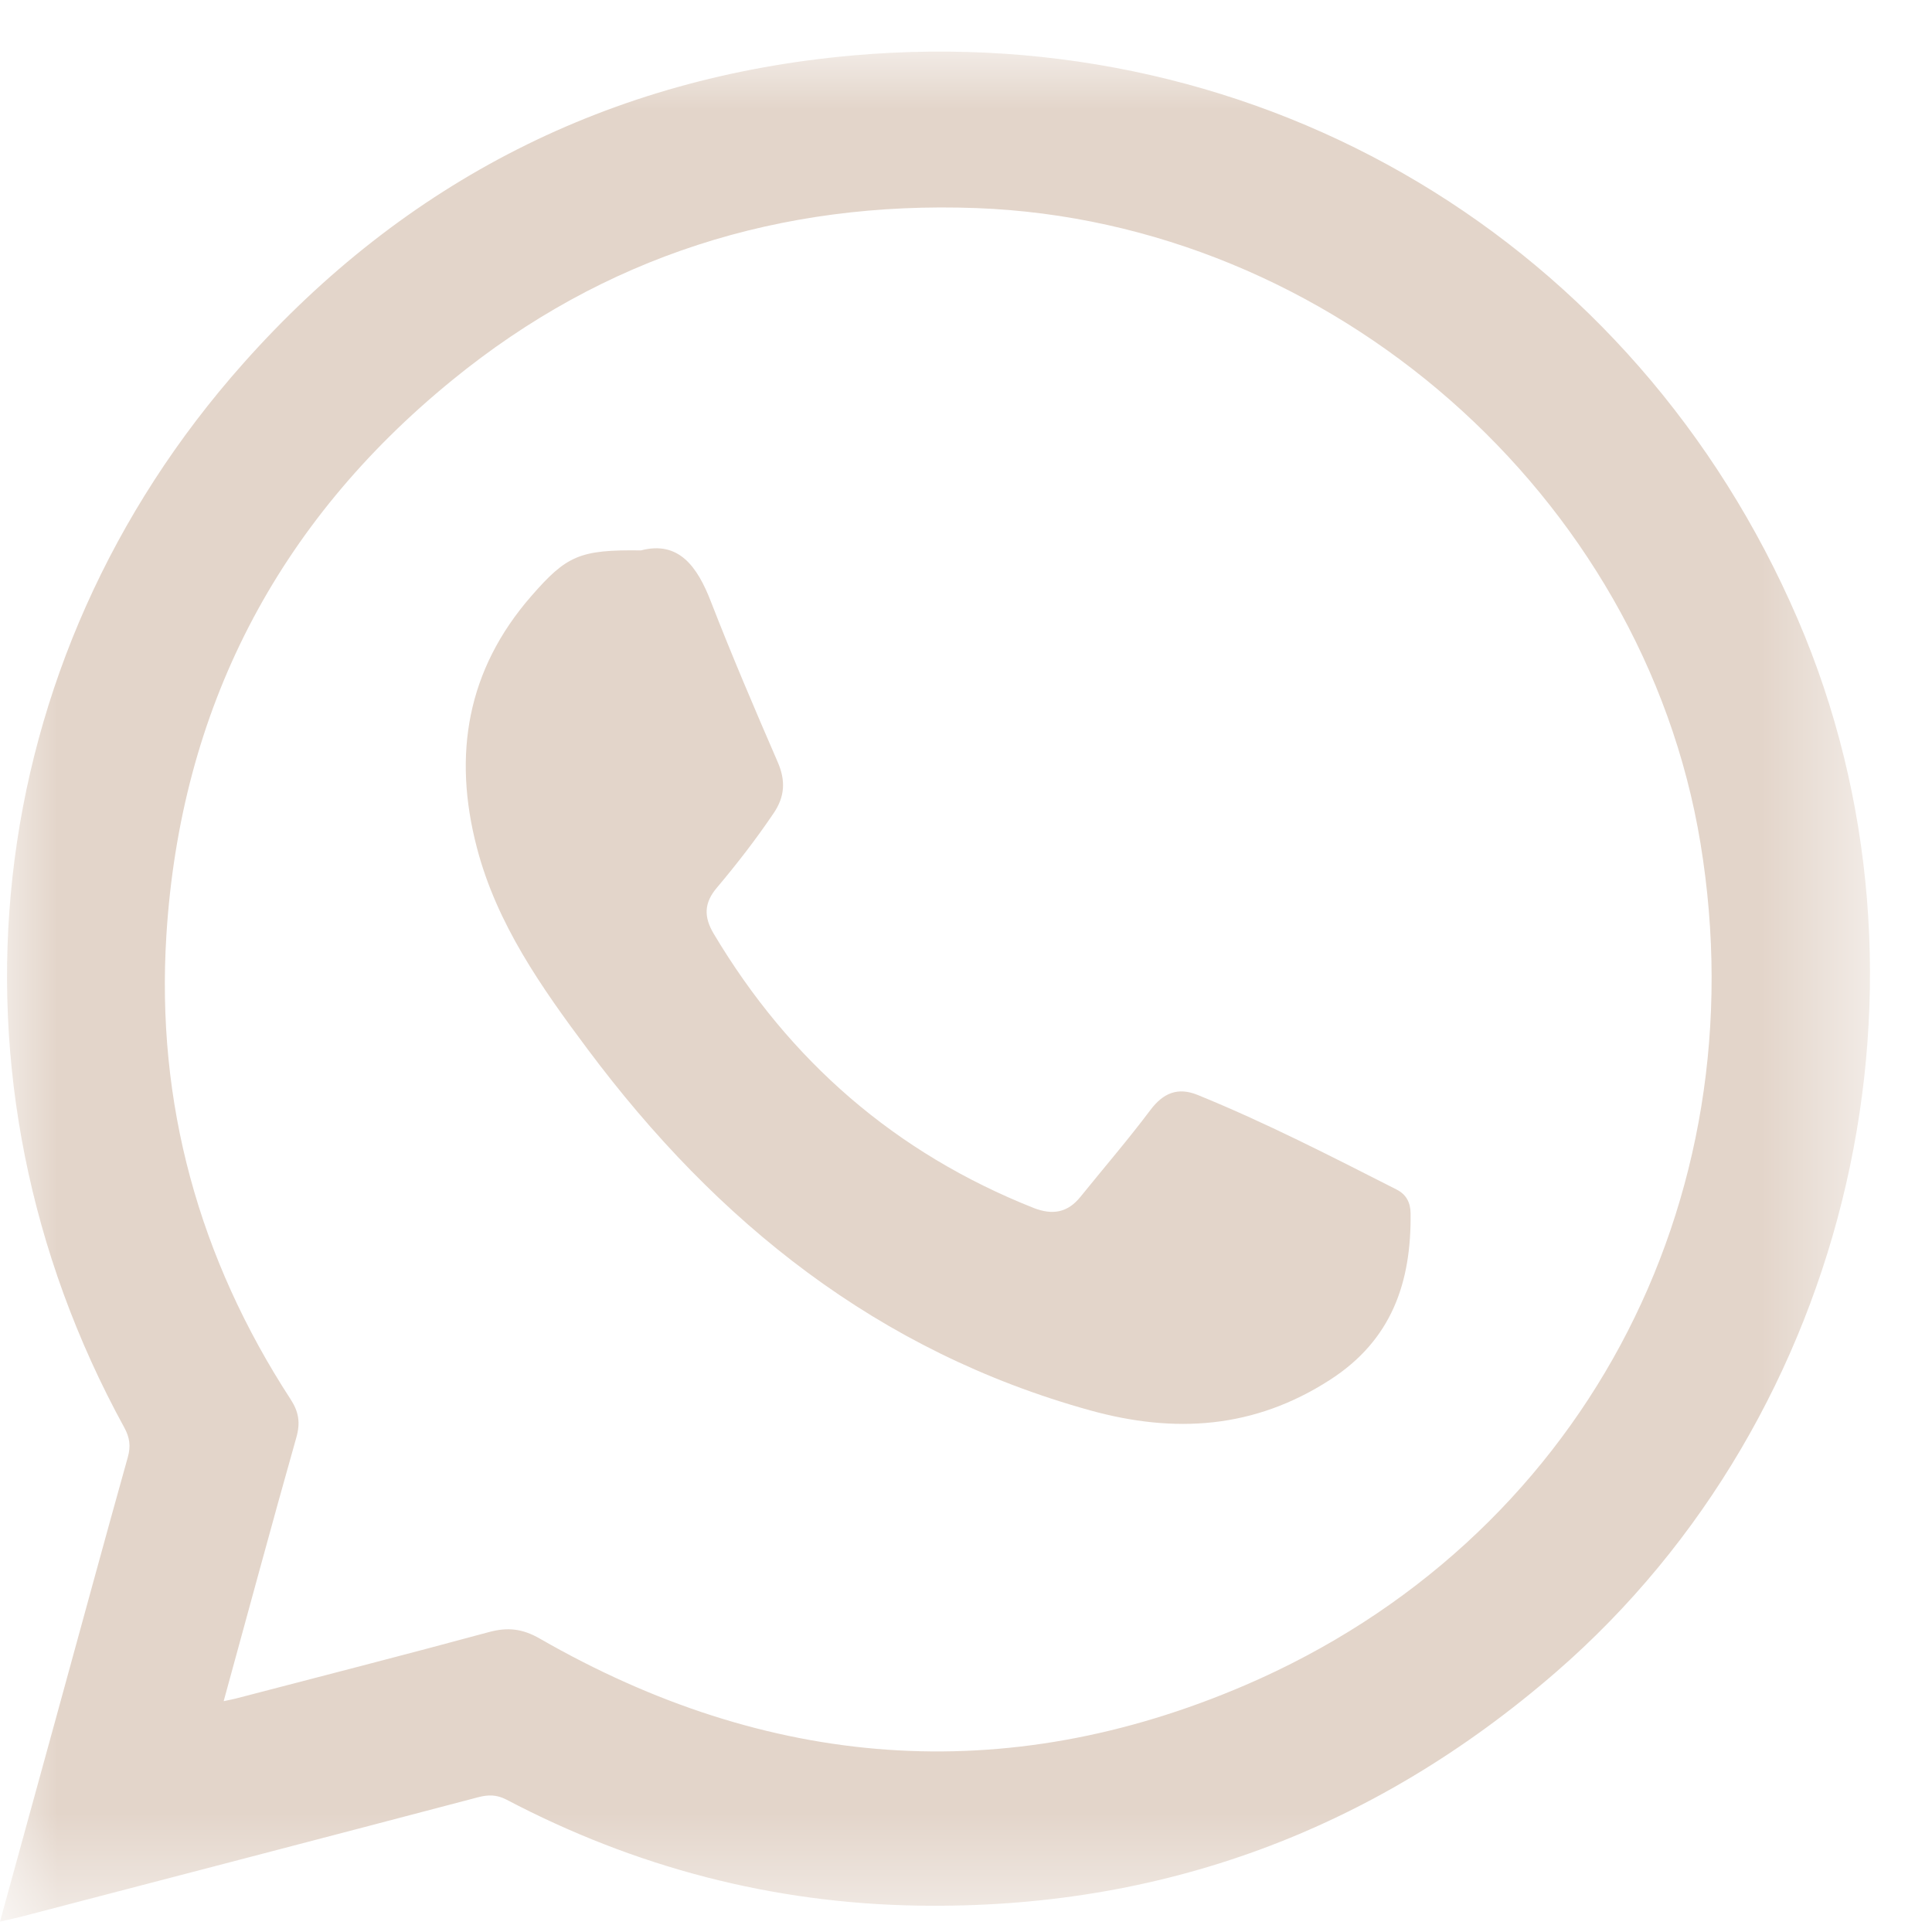 <?xml version="1.0" encoding="UTF-8"?> <svg xmlns="http://www.w3.org/2000/svg" viewBox="0 0 17.00 17.00" data-guides="{&quot;vertical&quot;:[],&quot;horizontal&quot;:[]}"><defs></defs><mask x="0" y="0.455" width="16.454" height="16.454" data-from-defs="true" maskUnits="userSpaceOnUse" maskContentUnits="userSpaceOnUse" id="tSvg217bbe88d6"><path fill="white" width="16.454" height="16.454" id="tSvg125d3e08f41" title="Rectangle 2" fill-opacity="1" stroke="none" stroke-opacity="1" d="M0 0.455H16.454V16.909H0Z" style="transform-origin: 8.227px 8.682px;"></path></mask><path fill="#E3D5CA" stroke="none" fill-opacity="1" stroke-width="1" stroke-opacity="1" id="tSvg1701991e029" title="Path 1" d="M0 16.909C0.176 16.269 0.344 15.659 0.511 15.05C0.716 14.306 0.917 13.563 1.125 12.821C1.152 12.724 1.141 12.648 1.094 12.562C-0.591 9.488 -0.193 5.819 2.143 3.195C3.565 1.596 5.363 0.678 7.503 0.488C11.117 0.167 14.389 2.131 15.818 5.447C17.181 8.61 16.3 12.449 13.694 14.711C12.085 16.107 10.216 16.801 8.082 16.768C6.8 16.748 5.589 16.431 4.454 15.834C4.37 15.791 4.297 15.791 4.208 15.814C2.867 16.167 1.526 16.516 0.184 16.866C0.135 16.878 0.085 16.889 0 16.909ZM1.968 14.969C2.022 14.957 2.048 14.953 2.074 14.946C2.817 14.752 3.561 14.562 4.302 14.361C4.468 14.316 4.598 14.331 4.751 14.419C6.751 15.568 8.837 15.739 10.957 14.828C13.899 13.563 15.483 10.585 14.963 7.421C14.46 4.357 11.716 1.948 8.593 1.831C6.867 1.767 5.315 2.254 3.978 3.346C2.433 4.606 1.588 6.245 1.464 8.23C1.372 9.706 1.75 11.072 2.558 12.314C2.629 12.424 2.644 12.519 2.608 12.647C2.392 13.41 2.186 14.176 1.968 14.969Z" mask="url(#tSvg217bbe88d6)"></path><path fill="#E3D5CA" stroke="none" fill-opacity="1" stroke-width="1" stroke-opacity="1" id="tSvg1201e2bdc85" title="Path 2" d="M5.64 4.843C5.97 4.757 6.135 4.98 6.257 5.298C6.441 5.771 6.641 6.239 6.843 6.705C6.914 6.868 6.907 7.009 6.807 7.156C6.653 7.384 6.485 7.601 6.308 7.811C6.194 7.945 6.192 8.068 6.28 8.216C6.947 9.335 7.879 10.146 9.095 10.629C9.262 10.694 9.395 10.671 9.508 10.53C9.713 10.276 9.926 10.029 10.122 9.768C10.235 9.617 10.364 9.564 10.537 9.634C11.137 9.878 11.712 10.174 12.289 10.467C12.374 10.51 12.411 10.582 12.412 10.676C12.419 11.282 12.248 11.791 11.702 12.142C11.035 12.572 10.336 12.616 9.592 12.41C7.726 11.893 6.309 10.757 5.172 9.234C4.763 8.687 4.371 8.13 4.196 7.458C3.983 6.643 4.108 5.895 4.675 5.245C4.986 4.888 5.101 4.836 5.64 4.843C5.64 4.843 5.64 4.843 5.64 4.843Z" mask="url(#tSvg217bbe88d6)"></path></svg> 